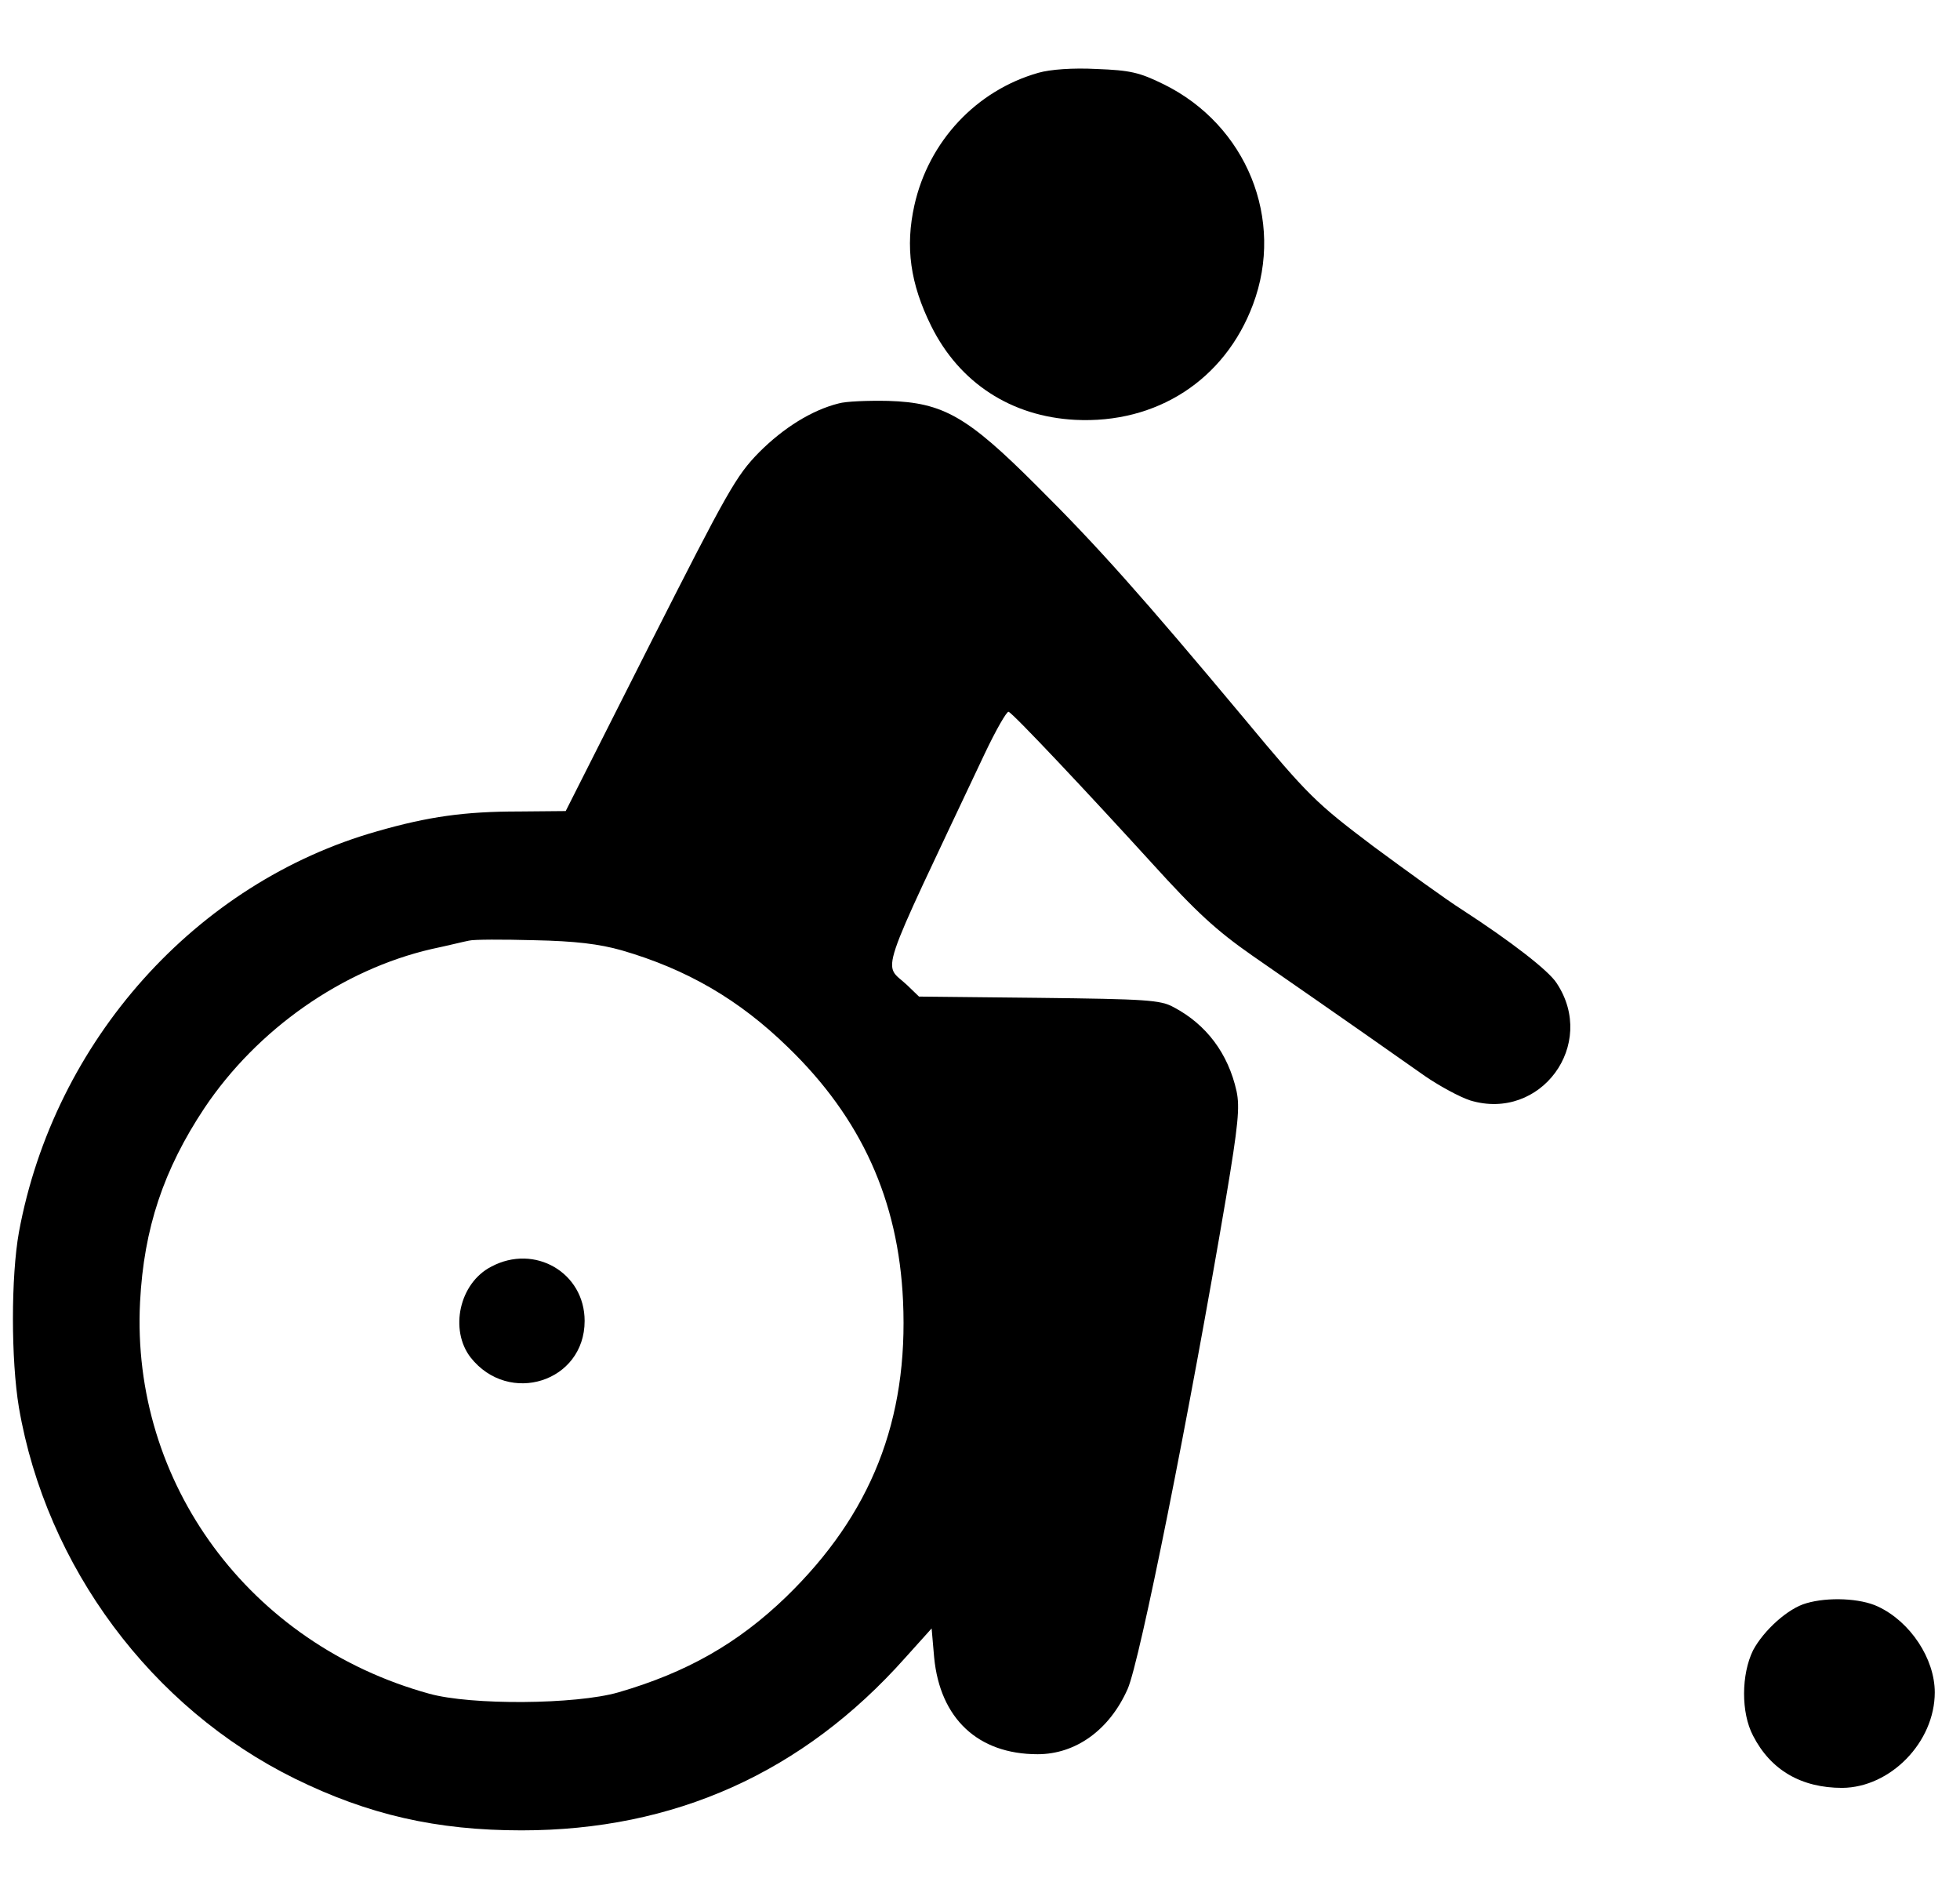 <?xml version="1.0" standalone="no"?>
<!DOCTYPE svg PUBLIC "-//W3C//DTD SVG 20010904//EN"
 "http://www.w3.org/TR/2001/REC-SVG-20010904/DTD/svg10.dtd">
<svg version="1.0" xmlns="http://www.w3.org/2000/svg"
 width="466pt" height="449pt" viewBox="0 0 466 449"
 preserveAspectRatio="xMidYMid meet">

<g transform="translate(0,449) scale(0.1,-0.1)"
fill="#000000" stroke="none">
<path d="M2469 4317 c-148 -42 -261 -163 -295 -315 -22 -99 -10 -186 40 -287
67 -135 190 -215 342 -223 194 -10 356 95 423 274 76 202 -15 427 -213 524
-57 28 -79 33 -159 36 -56 3 -110 -1 -138 -9z"/>
<path d="M1994 3531 c-64 -16 -131 -58 -189 -116 -55 -56 -75 -92 -260 -457
l-200 -396 -111 -1 c-129 0 -215 -12 -337 -47 -431 -122 -768 -498 -852 -953
-19 -106 -19 -303 0 -417 65 -378 315 -714 656 -882 175 -86 337 -123 539
-123 363 0 669 137 912 410 l63 70 6 -69 c14 -145 104 -230 246 -230 91 0 171
58 214 155 29 65 147 655 234 1168 29 173 33 215 25 253 -20 90 -72 159 -150
200 -31 17 -65 19 -320 22 l-285 3 -28 27 c-58 55 -76 -1 184 550 27 57 53
102 57 100 11 -4 186 -190 340 -359 107 -118 154 -161 240 -221 221 -153 349
-243 410 -286 35 -24 83 -50 108 -58 167 -50 302 133 205 279 -19 30 -110 100
-224 174 -38 24 -133 93 -213 152 -135 102 -153 119 -305 302 -244 292 -350
411 -494 554 -165 165 -222 198 -353 202 -48 1 -101 -1 -118 -6z m-516 -1300
c155 -45 279 -117 395 -230 175 -169 263 -364 274 -603 13 -284 -76 -508 -278
-704 -115 -111 -237 -180 -399 -227 -101 -29 -350 -31 -450 -3 -427 118 -709
501 -687 931 9 175 56 315 153 461 126 188 328 329 540 378 38 8 78 18 89 20
11 3 81 3 155 1 98 -2 155 -9 208 -24z"/>
<path d="M1168 1479 c-76 -39 -100 -150 -49 -216 91 -115 271 -58 271 87 0
115 -119 184 -222 129z"/>
<path d="M4295 679 c-44 -12 -102 -65 -127 -112 -28 -57 -29 -148 0 -203 42
-82 115 -124 212 -124 115 1 220 109 220 227 0 80 -58 168 -135 204 -42 20
-119 23 -170 8z"/>
</g>
</svg>
